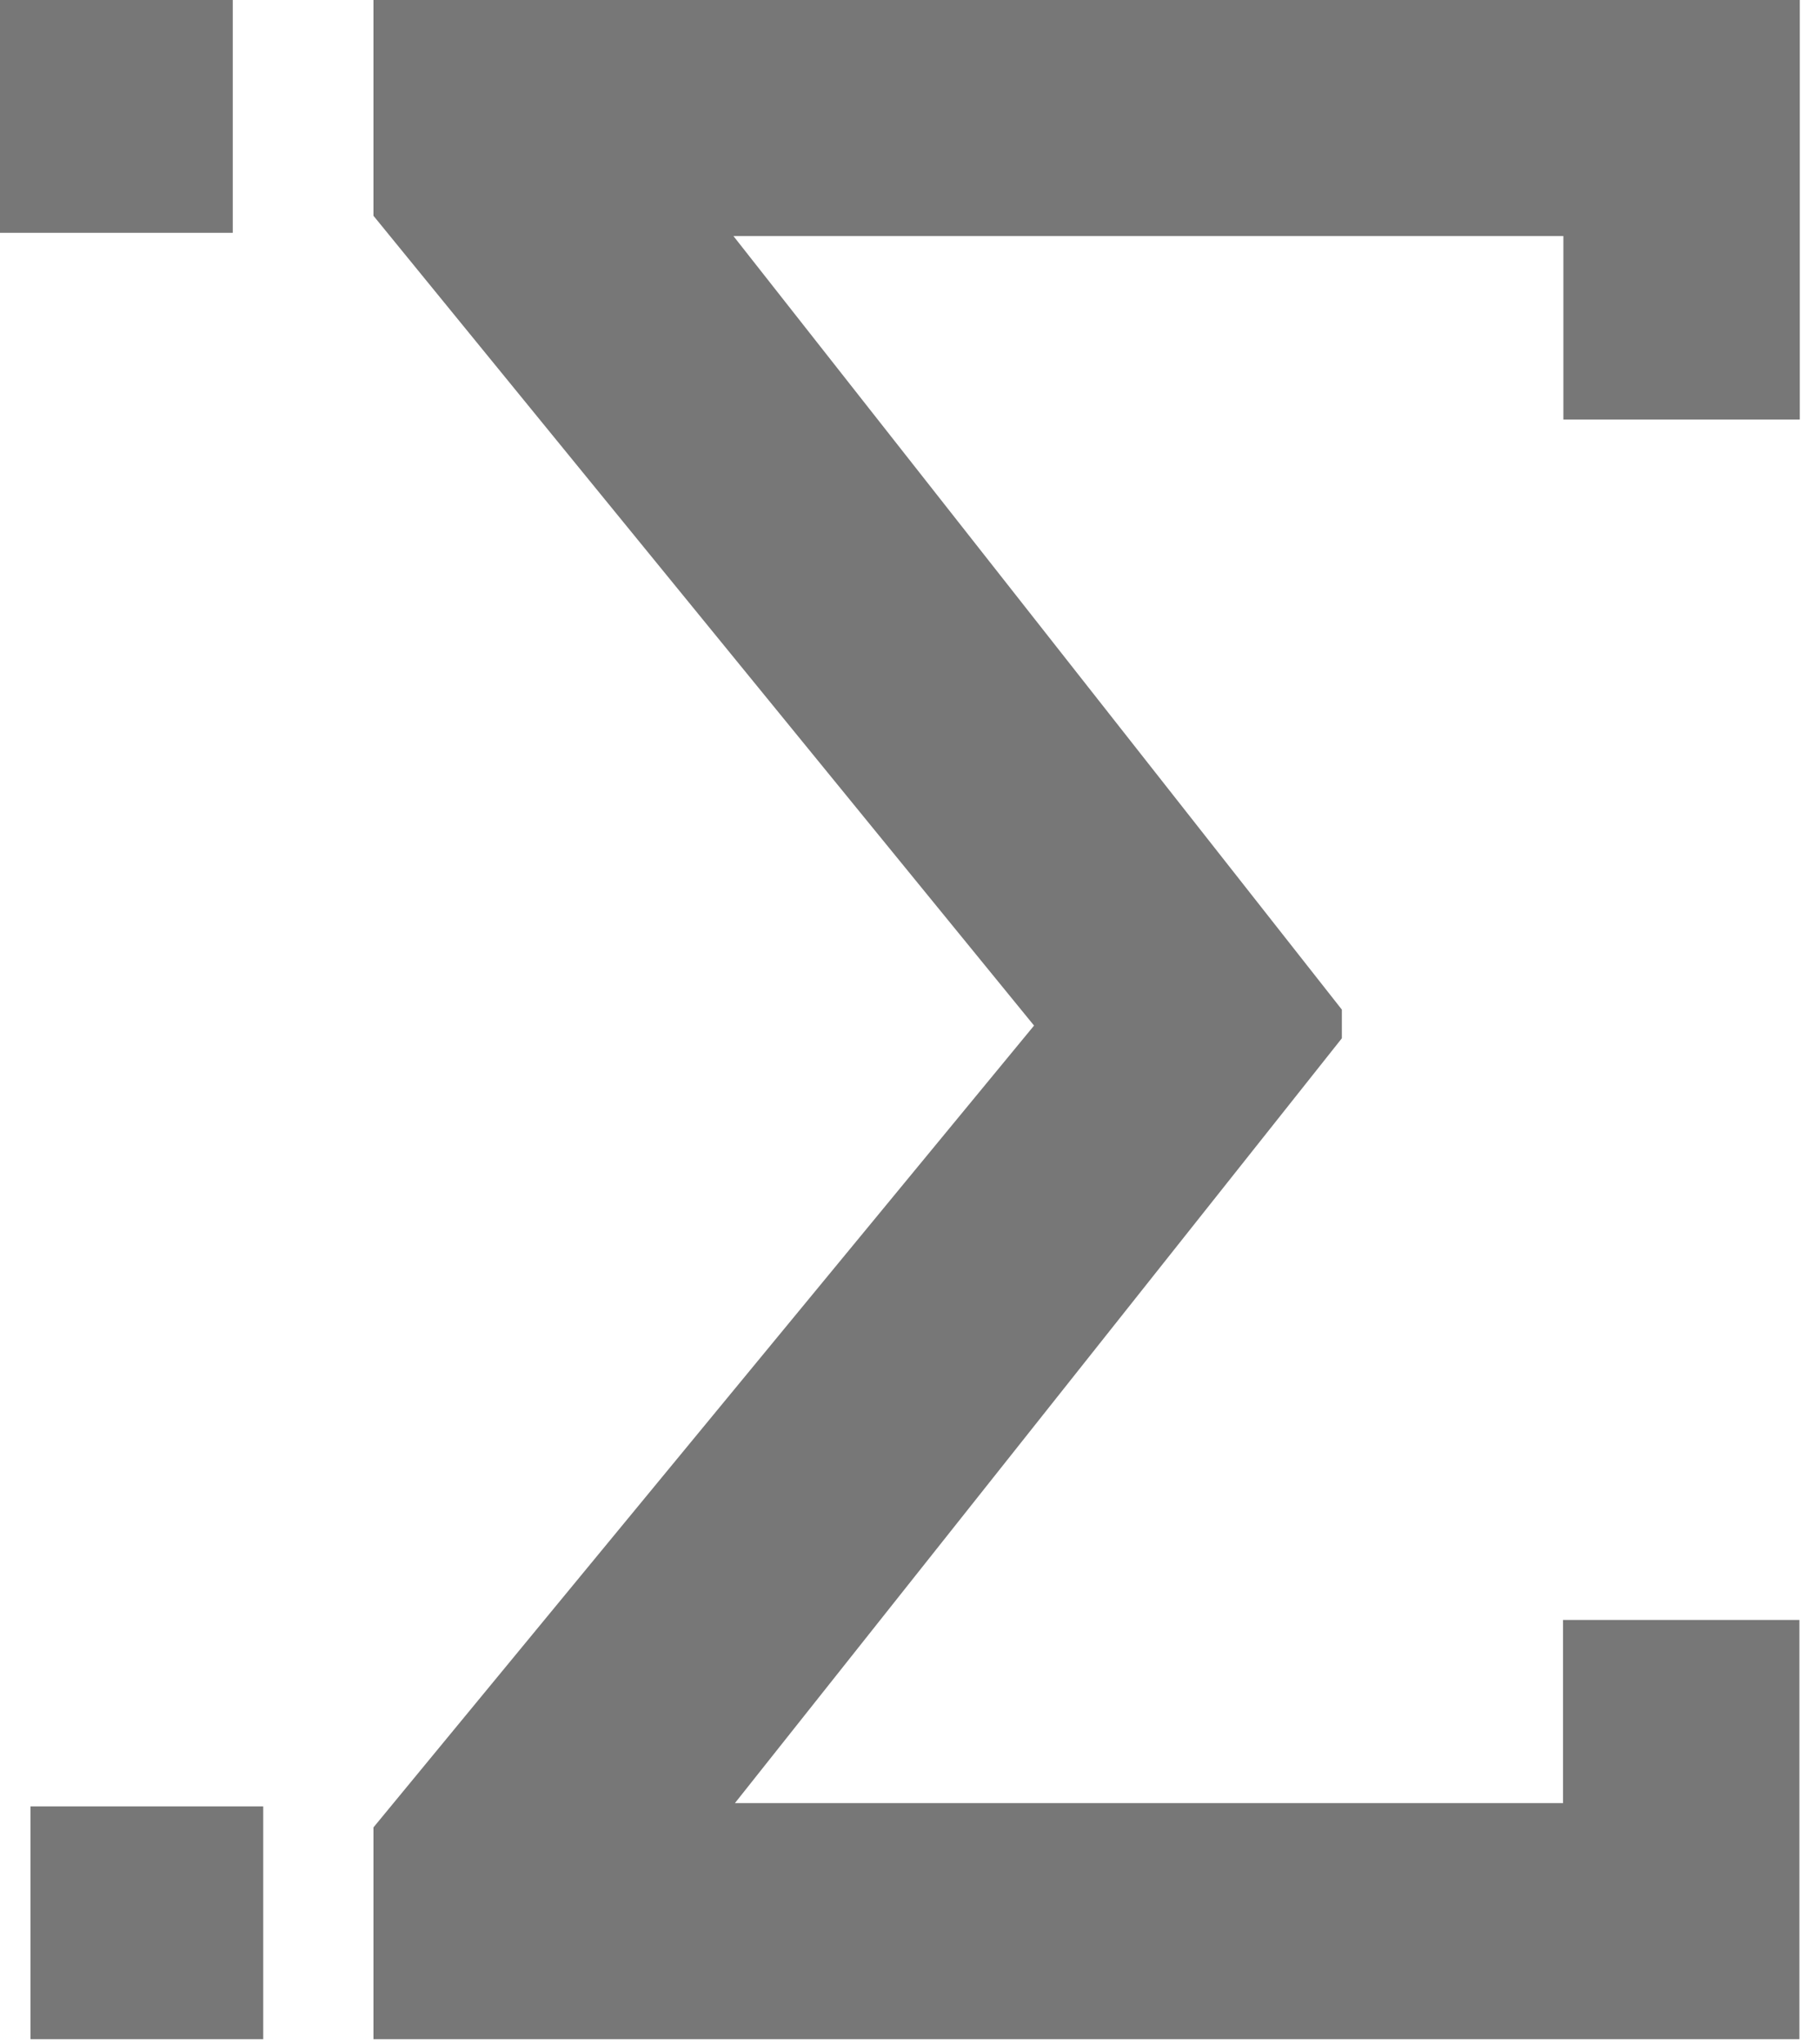 <?xml version="1.0" encoding="UTF-8"?> <svg xmlns="http://www.w3.org/2000/svg" width="57" height="64" viewBox="0 0 57 64" fill="none"> <path d="M56.367 13.138V0H54.334H48.963H17.146H13.717H11.696V6.756L32.385 32.112L11.696 57.218V63.849H15.25H17.146H48.952H56.355V56.457V50.723H48.952V56.457H23.017L42.025 32.51V31.612L22.971 7.392H48.963V13.138H56.367Z" fill="#777777"></path> <path d="M7.29 0H0V7.29H7.29V0Z" fill="#777777"></path> <path d="M8.244 56.56H0.954V63.849H8.244V56.56Z" fill="#777777"></path> </svg> 
